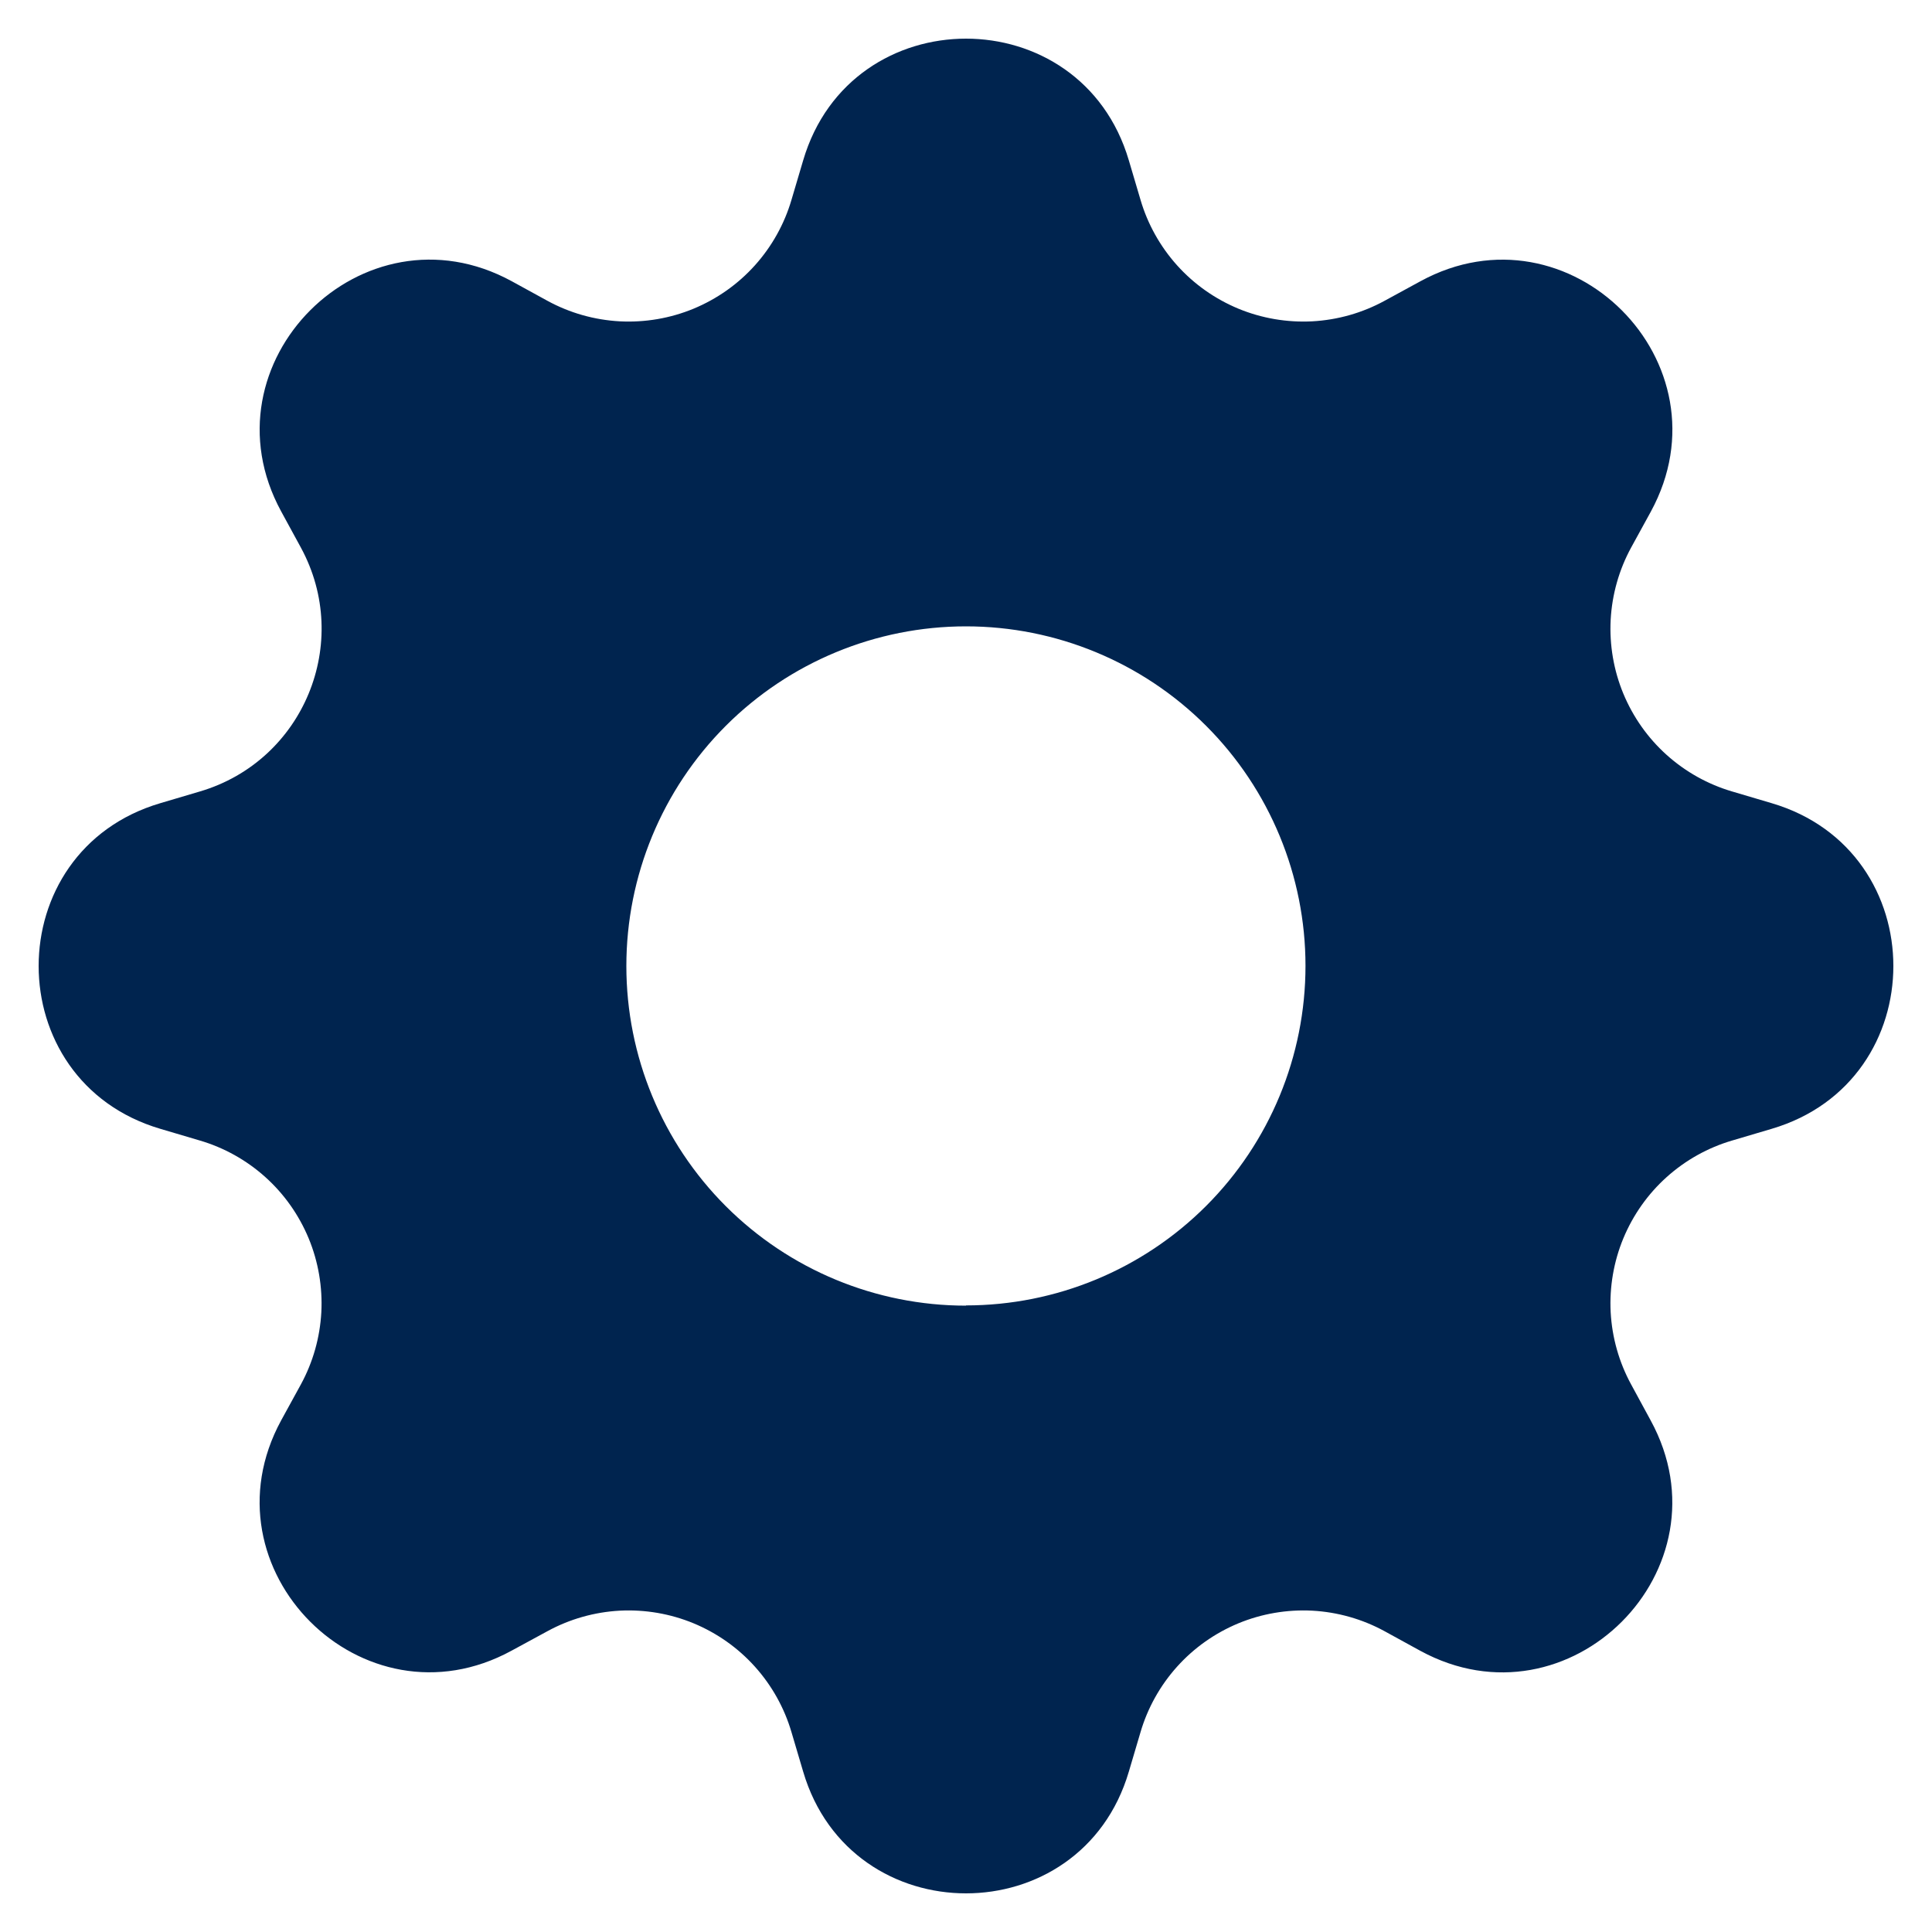 <svg width="25" height="25" viewBox="0 0 25 25" fill="none" xmlns="http://www.w3.org/2000/svg">
<path d="M14.607 2.075C13.988 -0.025 11.012 -0.025 10.393 2.075L10.242 2.585C10.15 2.899 9.988 3.189 9.769 3.433C9.55 3.677 9.279 3.868 8.976 3.994C8.674 4.119 8.347 4.175 8.019 4.158C7.692 4.14 7.373 4.05 7.085 3.893L6.62 3.638C4.696 2.591 2.591 4.696 3.639 6.619L3.893 7.085C4.562 8.315 3.928 9.847 2.585 10.242L2.075 10.393C-0.025 11.012 -0.025 13.988 2.075 14.607L2.585 14.758C2.899 14.85 3.189 15.012 3.433 15.231C3.677 15.45 3.868 15.721 3.994 16.024C4.119 16.326 4.175 16.654 4.158 16.981C4.14 17.308 4.05 17.627 3.893 17.915L3.638 18.38C2.591 20.305 4.696 22.409 6.619 21.36L7.085 21.107C7.373 20.95 7.692 20.86 8.019 20.842C8.347 20.825 8.674 20.881 8.976 21.006C9.279 21.132 9.55 21.323 9.769 21.567C9.988 21.811 10.15 22.101 10.242 22.415L10.393 22.925C11.012 25.025 13.988 25.025 14.607 22.925L14.758 22.415C14.85 22.101 15.012 21.811 15.231 21.567C15.45 21.323 15.721 21.132 16.024 21.006C16.326 20.881 16.654 20.825 16.981 20.842C17.308 20.86 17.627 20.95 17.915 21.107L18.38 21.362C20.305 22.409 22.409 20.305 21.36 18.381L21.107 17.915C20.95 17.627 20.86 17.308 20.842 16.981C20.825 16.654 20.881 16.326 21.006 16.024C21.132 15.721 21.323 15.45 21.567 15.231C21.811 15.012 22.101 14.85 22.415 14.758L22.925 14.607C25.025 13.988 25.025 11.012 22.925 10.393L22.415 10.242C22.101 10.15 21.811 9.988 21.567 9.769C21.323 9.55 21.132 9.279 21.006 8.976C20.881 8.674 20.825 8.347 20.842 8.019C20.86 7.692 20.95 7.373 21.107 7.085L21.362 6.62C22.409 4.696 20.305 2.591 18.381 3.639L17.915 3.893C17.627 4.05 17.308 4.14 16.981 4.158C16.654 4.175 16.326 4.119 16.024 3.994C15.721 3.868 15.45 3.677 15.231 3.433C15.012 3.189 14.85 2.899 14.758 2.585L14.607 2.075ZM12.5 16.895C11.334 16.895 10.216 16.432 9.392 15.608C8.568 14.784 8.105 13.666 8.105 12.5C8.105 11.334 8.568 10.216 9.392 9.392C10.216 8.568 11.334 8.105 12.5 8.105C13.665 8.105 14.783 8.568 15.607 9.392C16.431 10.216 16.893 11.333 16.893 12.498C16.893 13.664 16.431 14.781 15.607 15.605C14.783 16.429 13.665 16.892 12.5 16.892V16.895Z" fill="#00244F"/>
</svg>
